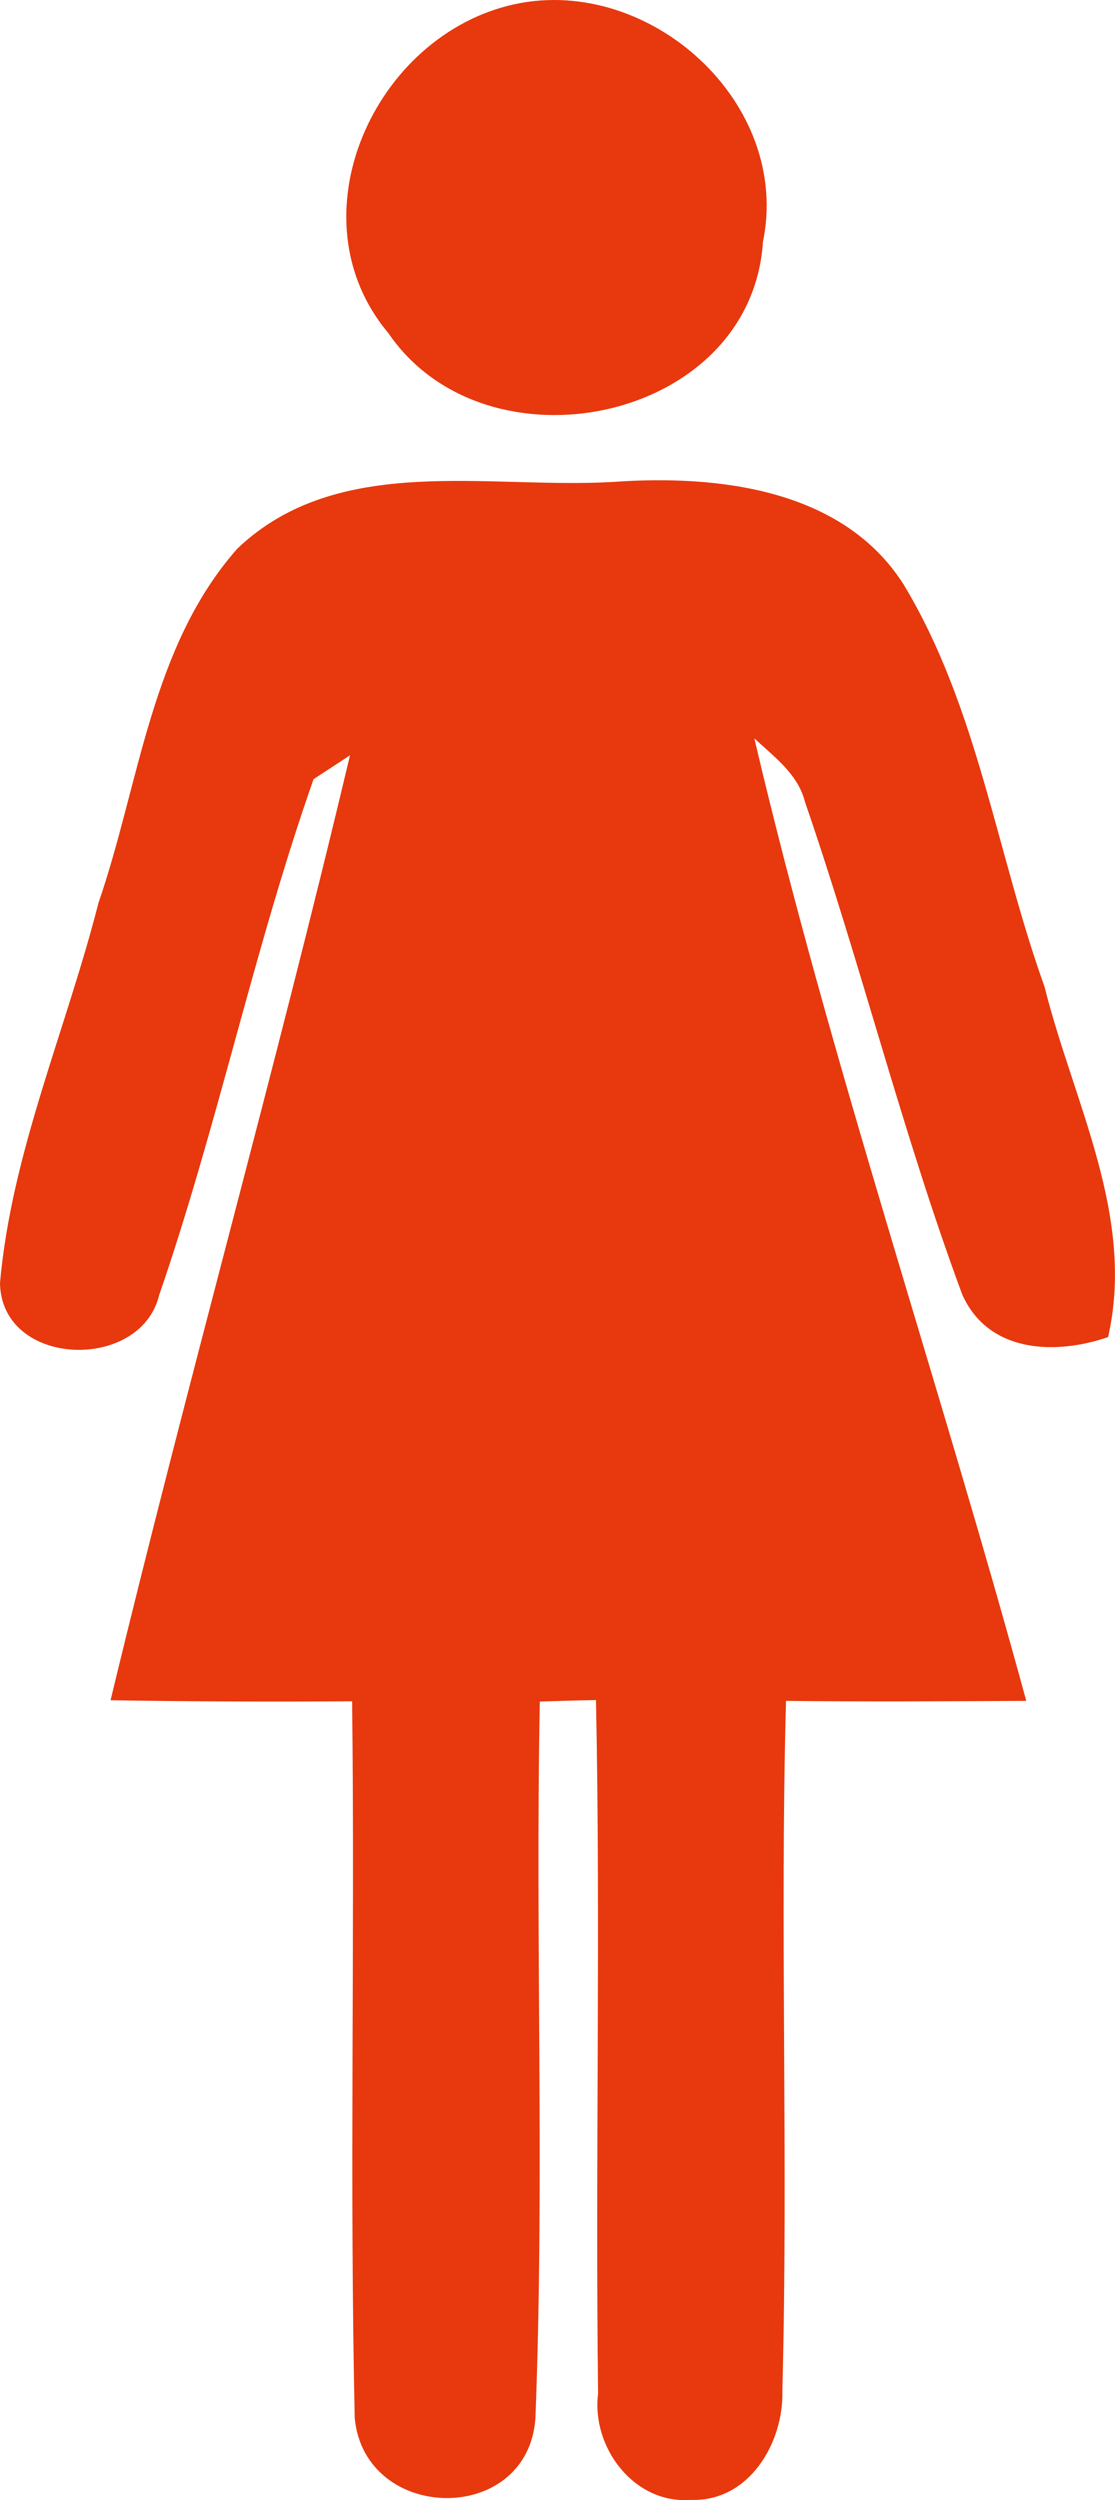 <svg xmlns="http://www.w3.org/2000/svg" width="69.59" height="156" viewBox="0 0 69.59 156">
  <g id="Group_237" data-name="Group 237" transform="translate(0 0)">
    <g id="Group_238" data-name="Group 238" transform="translate(0 0)">
      <path id="Path_454" data-name="Path 454" d="M80.626,15.123C82.438,6.421,73.586-1.54,65.163.256c-8.787,1.888-13.981,13.321-7.9,20.543,6.106,8.934,22.6,5.558,23.367-5.675" transform="translate(-33.014 0)" fill="#e8380d"/>
      <path id="Path_455" data-name="Path 455" d="M65.2,104.374c-3-8.345-4.17-17.459-8.812-25.137-3.8-5.965-11.6-6.839-18.077-6.387-7.839.472-17.2-1.841-23.495,4.162-5.407,6.11-6.1,14.662-8.668,22.1C4.138,107.013.715,114.709,0,122.84c.083,5.273,8.766,5.567,9.932.759,3.649-10.583,5.923-21.631,9.638-32.2.567-.368,1.705-1.114,2.274-1.489C17.171,109.623,11.652,129.16,6.9,148.873q7.52.12,15.077.064c.177,14.909-.163,29.824.162,44.731.633,6.554,10.79,6.735,11.277.024.583-14.9-.015-29.829.276-44.738.875-.03,2.629-.08,3.505-.093.293,14.417-.047,28.855.131,43.282-.424,3.316,2.22,6.9,5.792,6.625,3.635.127,5.809-3.563,5.71-6.842.375-14.314-.163-28.671.227-43.015,5,.06,10,.027,14.995,0C58.583,128.842,51.832,109.1,47.08,88.852c1.233,1.158,2.725,2.225,3.16,3.965,3.507,10.181,6.084,20.667,9.819,30.748,1.624,3.627,5.778,3.791,9.1,2.647,1.718-7.565-2.172-14.662-3.96-21.838" transform="translate(0 -42.782)" fill="#e8380d"/>
    </g>
  </g>
</svg>

